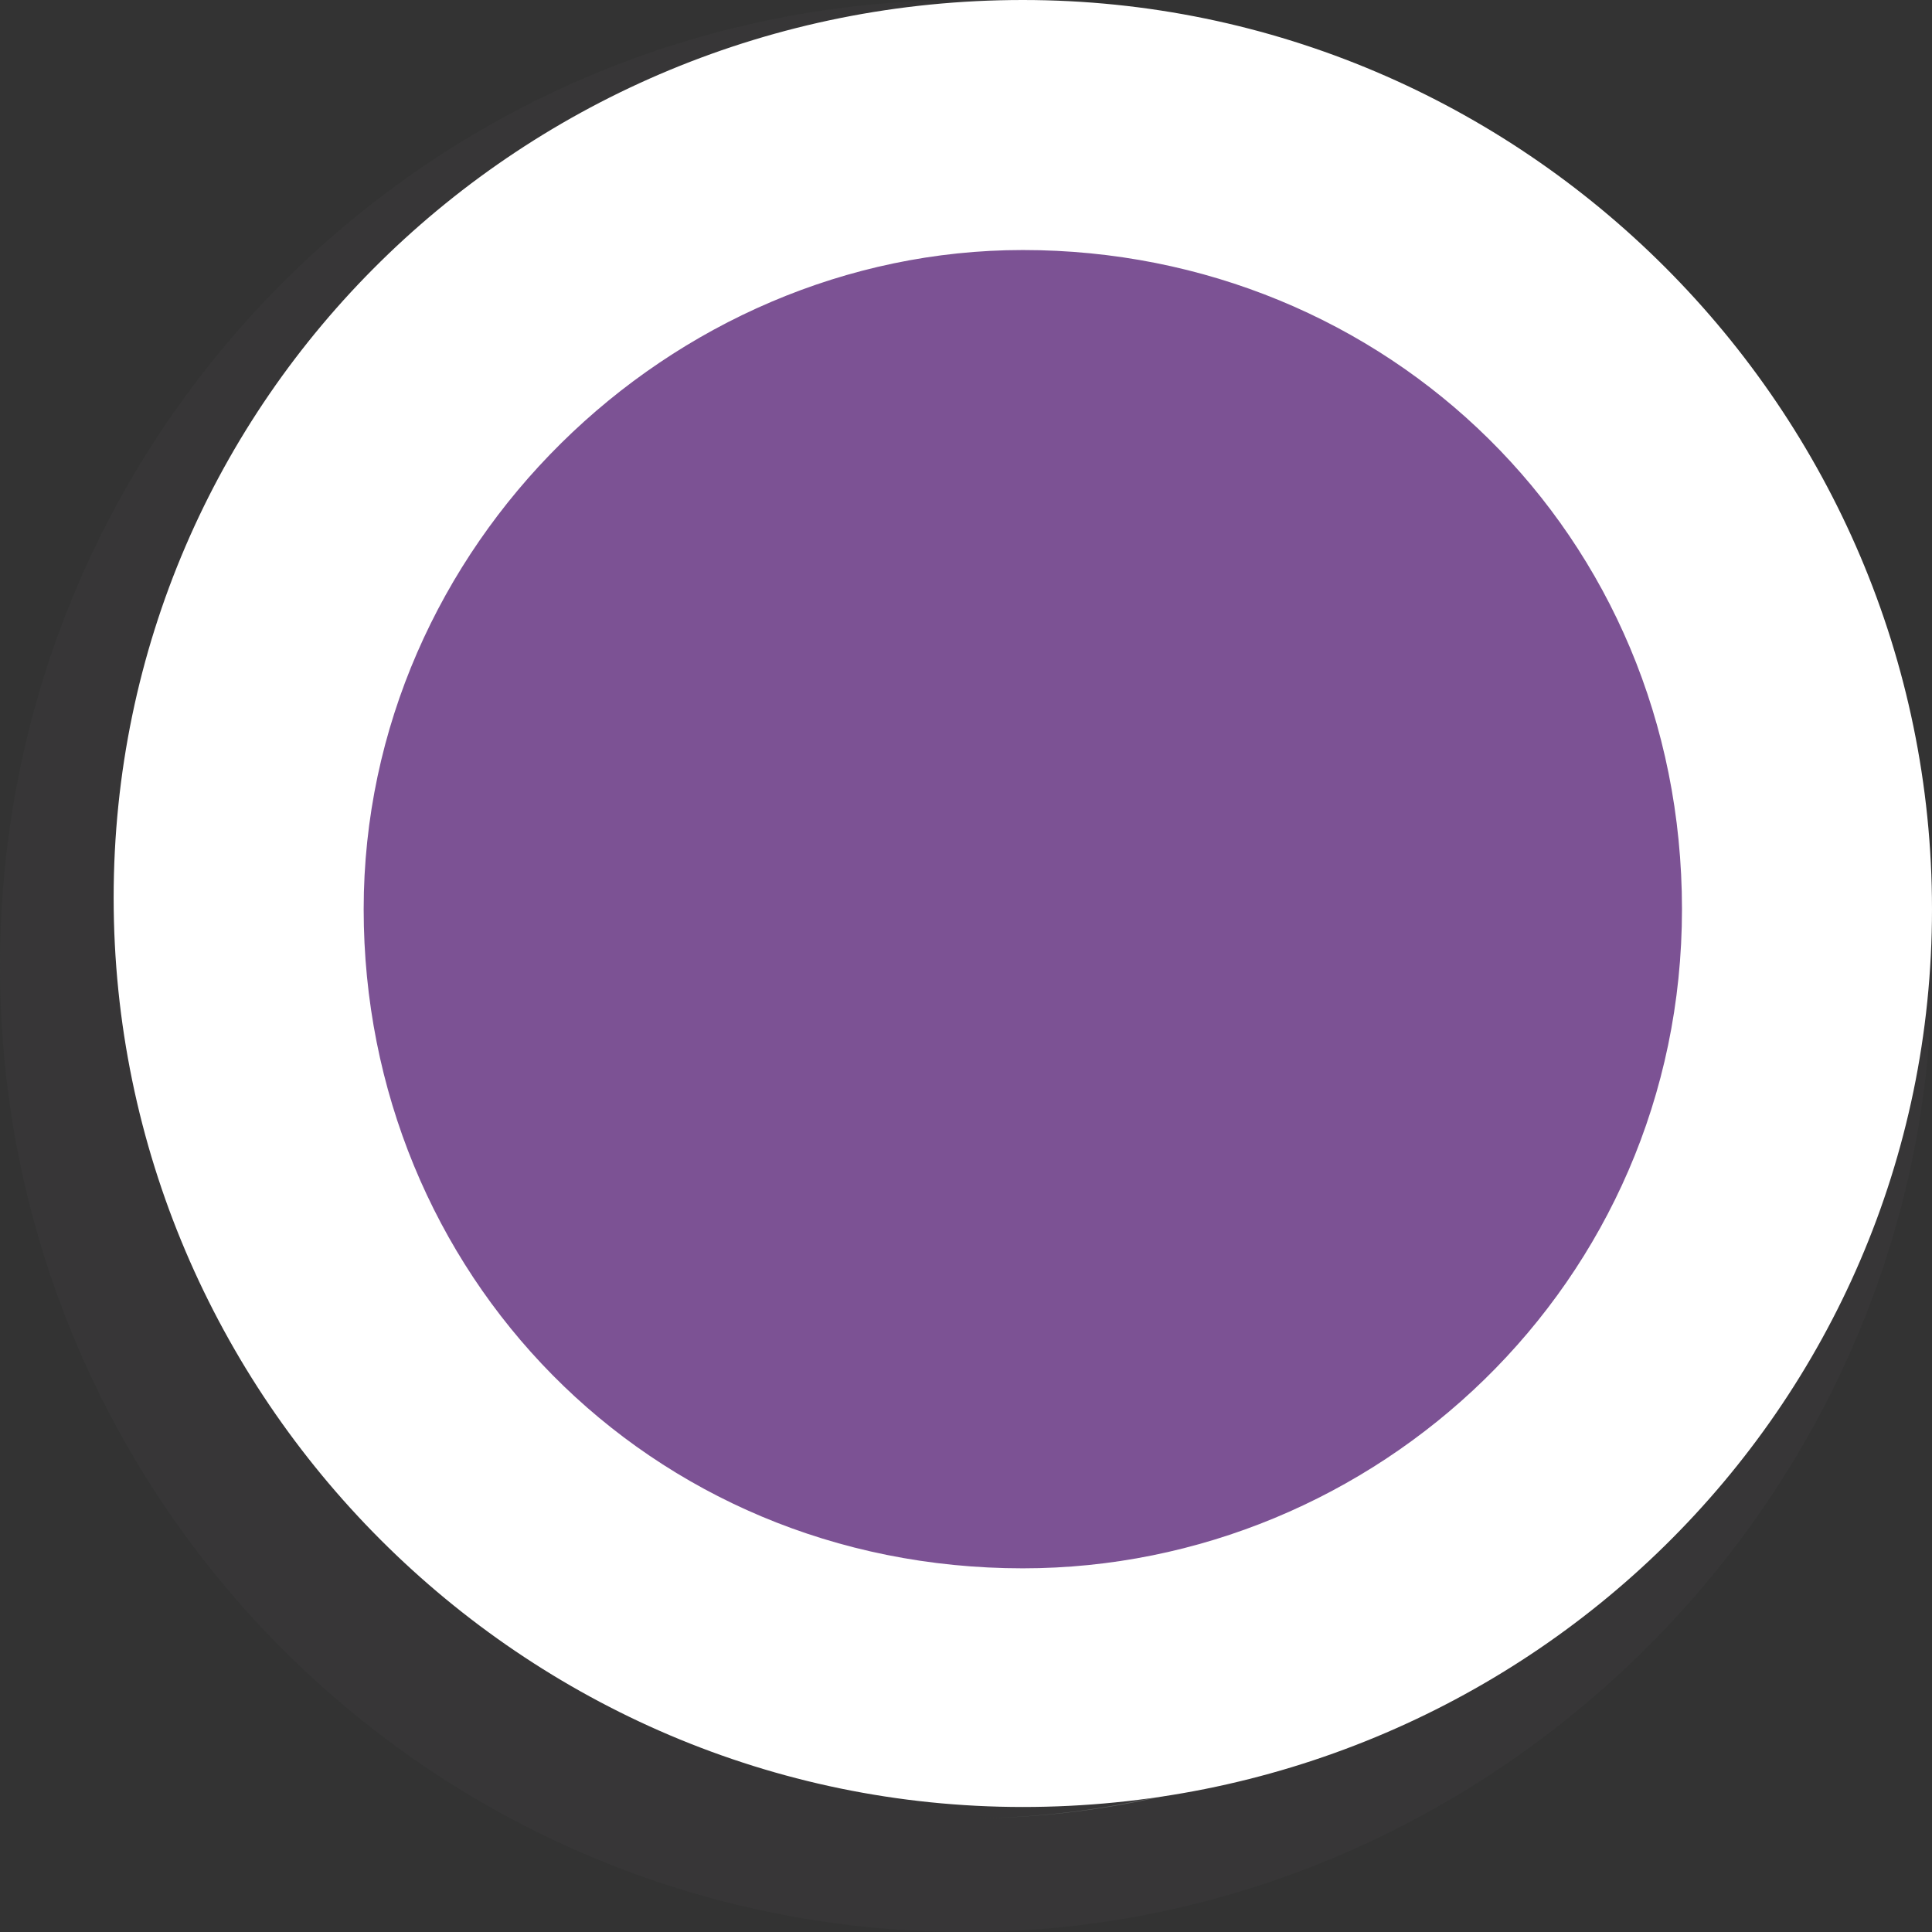 <?xml version="1.0" encoding="utf-8"?>
<!-- Generator: Adobe Illustrator 22.1.0, SVG Export Plug-In . SVG Version: 6.00 Build 0)  -->
<svg version="1.1" id="Layer_1" xmlns="http://www.w3.org/2000/svg" xmlns:xlink="http://www.w3.org/1999/xlink" x="0px" y="0px"
	 viewBox="0 0 17 17" style="enable-background:new 0 0 17 17;" xml:space="preserve">
<rect x="0" y="0" width="17" height="17" fill="#333333" stroke="none"/>
<style type="text/css">
	.st0{opacity:0.25;}
	.st1{fill:#EC2227;}
	.st2{fill:#424143;}
	.st3{fill:#FFFFFF;}
	.st4{fill:#7C5294;}
</style>
<g class="st0">
	<g>
		<circle class="st1" cx="8.5" cy="8.5" r="7.4"/>
		<path class="st2" d="M8.5,16.5c-4.4,0-8-3.6-8-8s3.6-8,8-8s8,3.6,8,8S12.8,16.5,8.5,16.5z M8.5,1.6c-3.8,0-7,3.1-7,7s3.1,7,7,7
			s7-3.1,7-7C15.4,4.7,12.3,1.6,8.5,1.6z"/>
	</g>
	<g>
		<path class="st3" d="M8.5,16.5c-4.4,0-8-3.6-8-8s3.6-8,8-8s8,3.6,8,8S12.8,16.5,8.5,16.5z M8.5,1.6c-3.8,0-7,3.1-7,7s3.1,7,7,7
			s7-3.1,7-7S12.3,1.6,8.5,1.6z"/>
		<path class="st2" d="M8.5,17C3.8,17,0,13.2,0,8.5S3.8,0,8.5,0S17,3.8,17,8.5S13.1,17,8.5,17z M1,8.5C1,12.7,4.3,16,8.5,16
			s7.4-3.3,7.4-7.4c0,4.1-3.3,7.4-7.4,7.4C4.3,16,1,12.7,1,8.5z M8.5,2.1C4.9,2.1,2,4.9,2,8.5s2.9,6.4,6.4,6.4s6.4-2.9,6.4-6.4
			S12,2.1,8.5,2.1z"/>
	</g>
</g>
<g>
	<g>
		<circle class="st4" cx="9" cy="8" r="7.4"/>
		<path class="st3" d="M9,15.9c-4.4,0-8-3.6-8-8S4.6,0,9,0s8,3.6,8,8S13.4,15.9,9,15.9z M9,2.2C5.9,2.2,3.2,4.8,3.2,8
			s2.5,5.8,5.8,5.8c3.1,0,5.8-2.5,5.8-5.8S12.2,2.2,9,2.2z"/>
	</g>
</g>
</svg>

